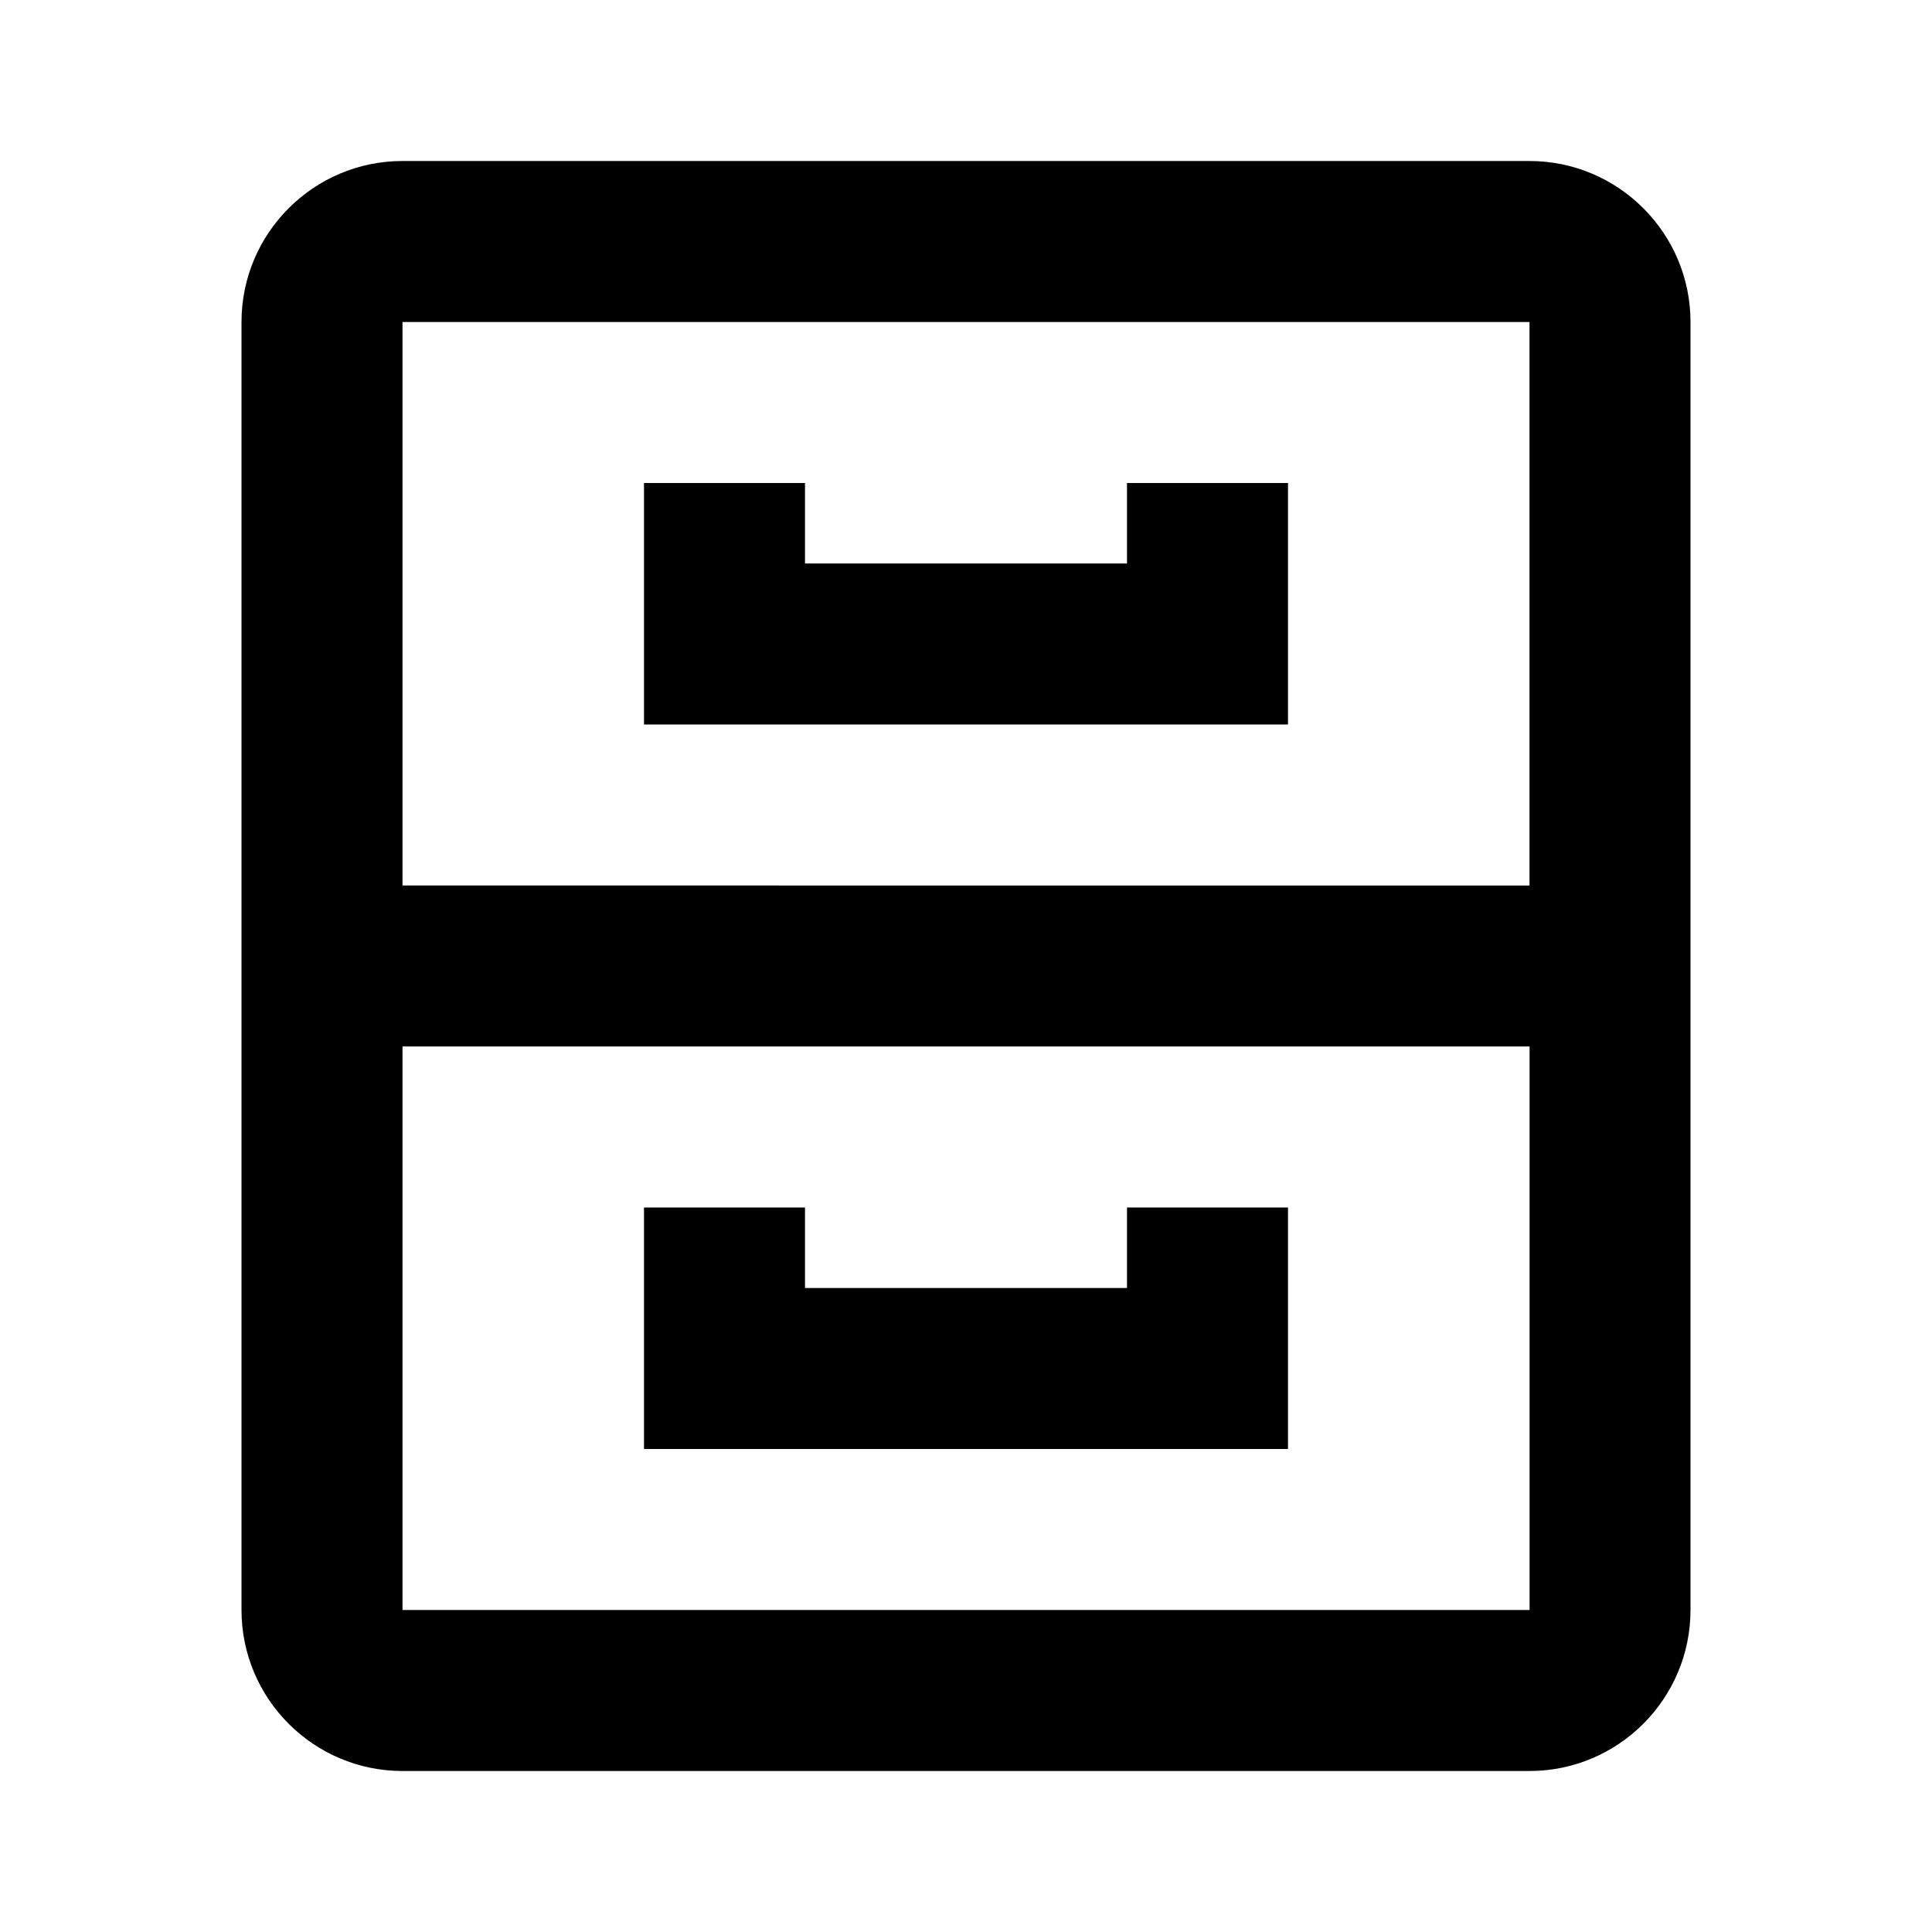 <svg xmlns="http://www.w3.org/2000/svg" width="24" height="24" viewBox="0 0 24 24"><path d="M21,4c0-1.103-0.897-2-2-2H5C3.897,2,3,2.897,3,4v16c0,1.103,0.897,2,2,2h14c1.103,0,2-0.897,2-2V4z M5,4h14v7H5V4z M5,20 v-7h14.001v7H5z"/><path d="M14 7L10 7 10 6 8 6 8 9 16 9 16 6 14 6zM14 15L14 16 10 16 10 15 8 15 8 18 16 18 16 15z"/></svg>